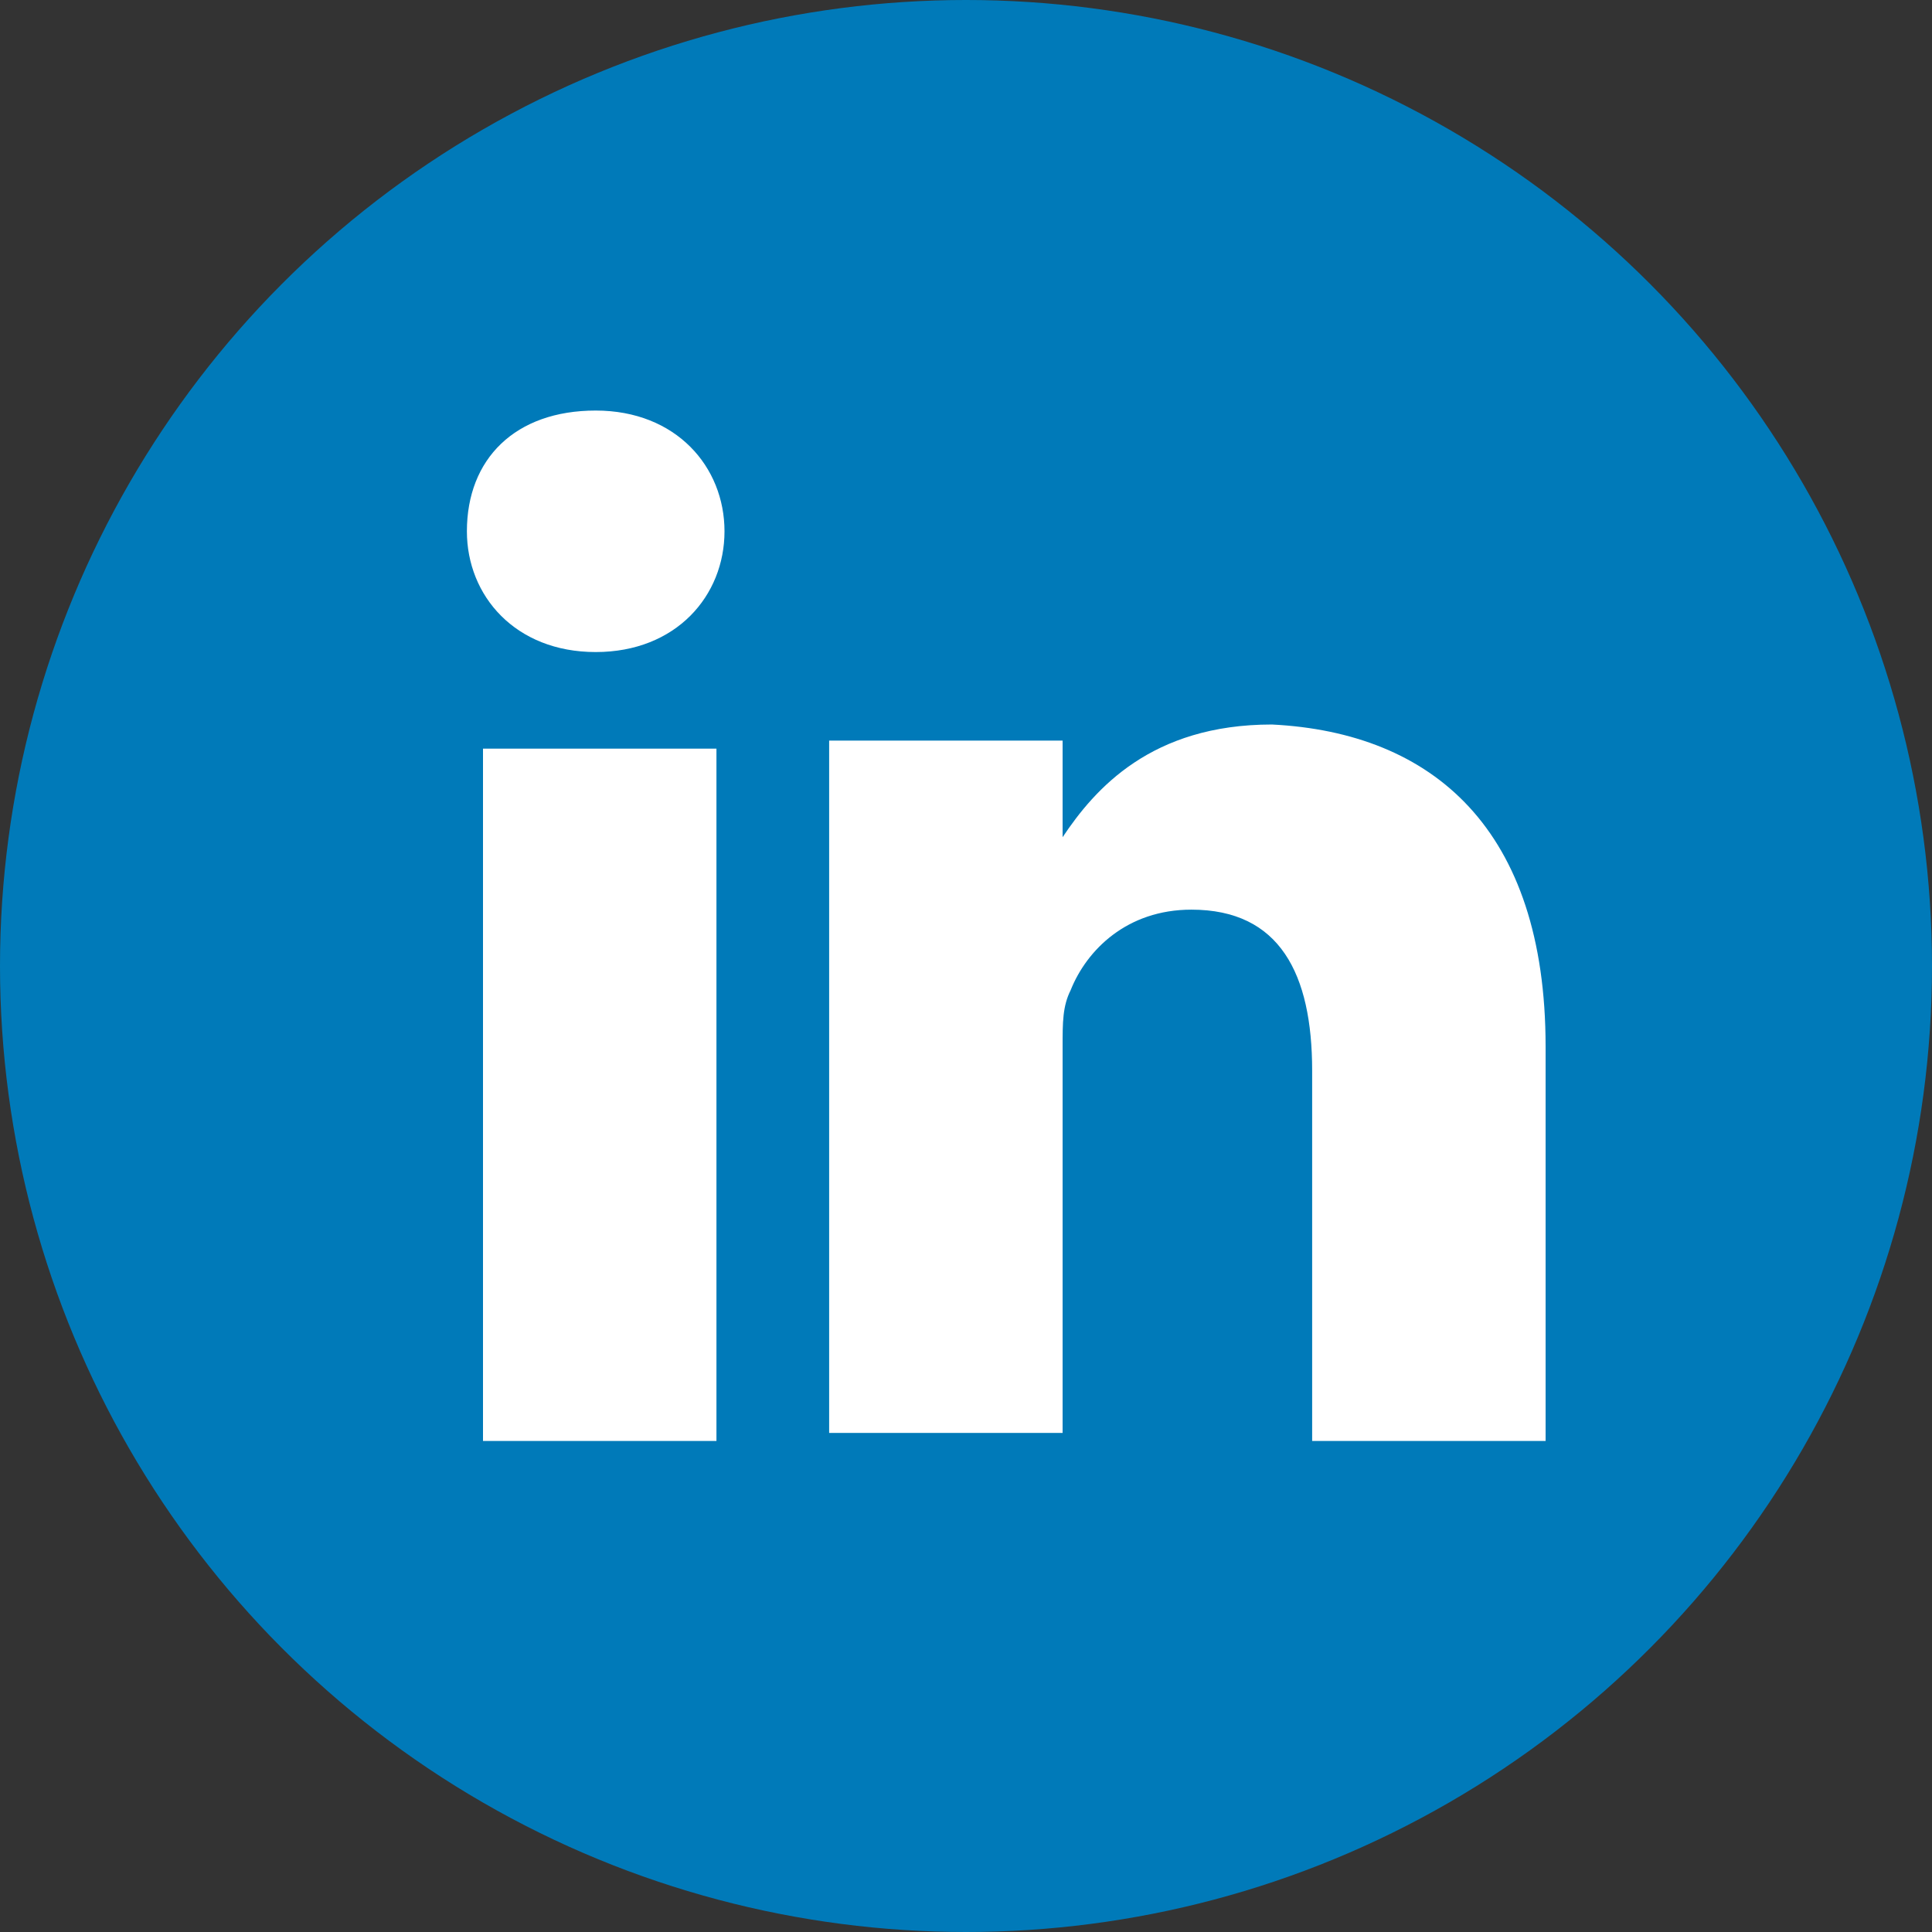 <?xml version="1.0" encoding="utf-8"?>
<!-- Generator: Adobe Illustrator 24.0.1, SVG Export Plug-In . SVG Version: 6.00 Build 0)  -->
<svg version="1.1" id="Capa_1" xmlns="http://www.w3.org/2000/svg" xmlns:xlink="http://www.w3.org/1999/xlink" x="0px" y="0px"
	 width="24px" height="24px" viewBox="0 0 24 24" style="enable-background:new 0 0 24 24;" xml:space="preserve">
<rect x="0" y="0" width="24" height="24" fill="#333333" stroke="none"/>
<style type="text/css">
	.st0{fill:#2E55A5;}
	.st1{fill:#007AB9;}
	.st2{fill:#FFFFFF;}
	.st3{fill:#FF0000;}
	.st4{fill:#3B5998;}
</style>
<g>
	<circle class="st1" cx="12" cy="12" r="12"/>
	<g>
		<path class="st2" d="M19.2,13v4.9h-2.9v-4.6c0-1.2-0.4-2-1.5-2c-0.8,0-1.3,0.5-1.5,1c-0.1,0.2-0.1,0.4-0.1,0.7v4.8h-2.9
			c0,0,0-7.8,0-8.6h2.9v1.2c0,0,0,0,0,0h0v0c0.4-0.6,1.1-1.4,2.6-1.4C17.8,9.1,19.2,10.3,19.2,13L19.2,13z M7.4,5.1
			c-1,0-1.6,0.6-1.6,1.5c0,0.8,0.6,1.5,1.6,1.5h0c1,0,1.6-0.7,1.6-1.5C9,5.8,8.4,5.1,7.4,5.1L7.4,5.1z M6,17.9h2.9V9.3H6V17.9z"/>
	</g>
</g>
</svg>
